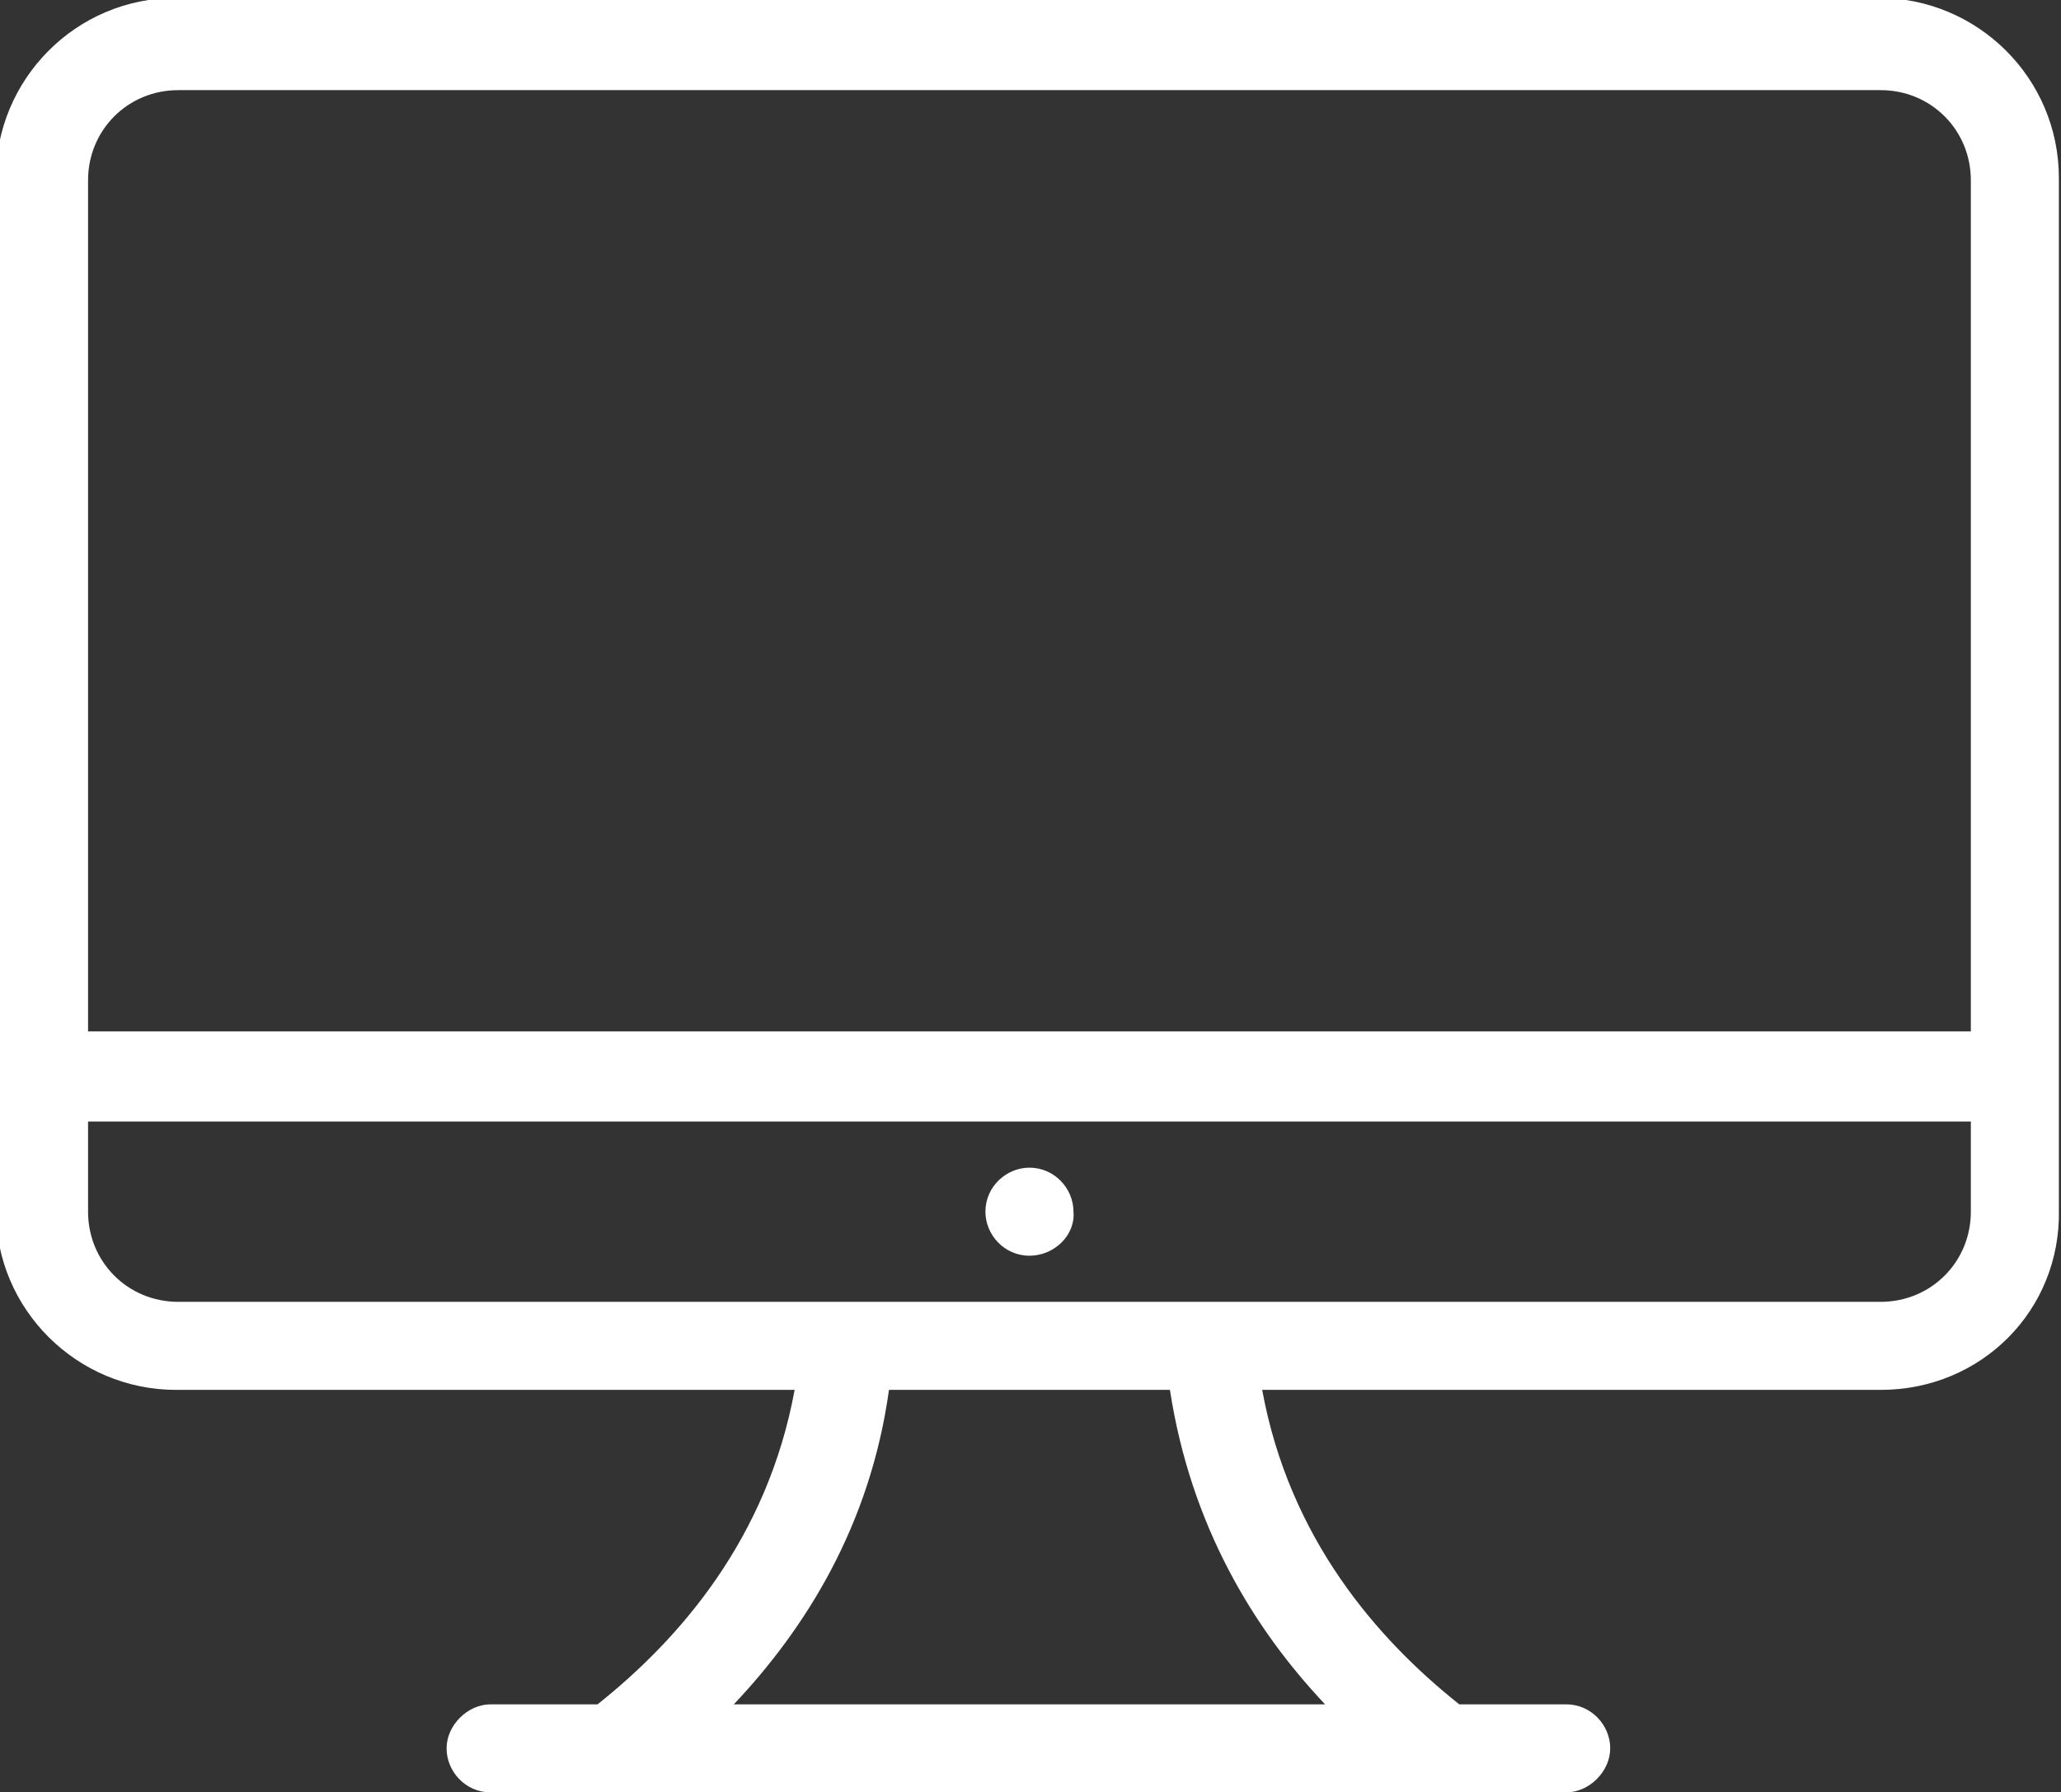 <?xml version="1.0" encoding="utf-8"?>
<!-- Generator: Adobe Illustrator 19.0.0, SVG Export Plug-In . SVG Version: 6.00 Build 0)  -->
<svg version="1.1" id="Layer_1" xmlns="http://www.w3.org/2000/svg" xmlns:xlink="http://www.w3.org/1999/xlink" x="0px" y="0px"
	 width="98.3px" height="85.5px" viewBox="-216.8 349.2 98.3 85.5" style="enable-background:new -216.8 349.2 98.3 85.5;"
	 xml:space="preserve">
<rect x="-216.8" y="349.2" width="98.3" height="85.5" fill="#333333" stroke="none"/>
<style type="text/css">
	.st0{fill:#FFFFFF;}
</style>
<path class="st0" d="M-127.1,415.5h-29.5c1.3,7.1,5.5,11.9,9.4,15h5.1c1.2,0,2.1,1,2.1,2.1s-1,2.1-2.1,2.1h-51.3
	c-1.2,0-2.1-1-2.1-2.1s1-2.1,2.1-2.1h5.1c3.9-3.1,8.1-7.9,9.4-15h-29.5c-4.7,0-8.6-3.8-8.6-8.6v-49.2c0-4.7,3.8-8.6,8.6-8.6h81.2
	c4.7,0,8.6,3.8,8.6,8.6v49.2C-118.5,411.7-122.3,415.5-127.1,415.5z M-181.8,430.5h28.2c-3.4-3.6-6.4-8.5-7.4-15h-13.4
	C-175.3,422-178.4,426.9-181.8,430.5z M-122.8,357.8c0-2.4-1.9-4.3-4.3-4.3h-81.2c-2.4,0-4.3,1.9-4.3,4.3v40.6l0,0h89.8V357.8z
	 M-122.8,402.7h-89.8l0,0v4.3c0,2.4,1.9,4.3,4.3,4.3h29.9l0,0h21.4l0,0h29.9c2.4,0,4.3-1.9,4.3-4.3V402.7z M-167.7,409.1
	c-1.2,0-2.1-1-2.1-2.1c0-1.2,1-2.1,2.1-2.1c1.2,0,2.1,1,2.1,2.1C-165.5,408.1-166.5,409.1-167.7,409.1z"/>
</svg>
